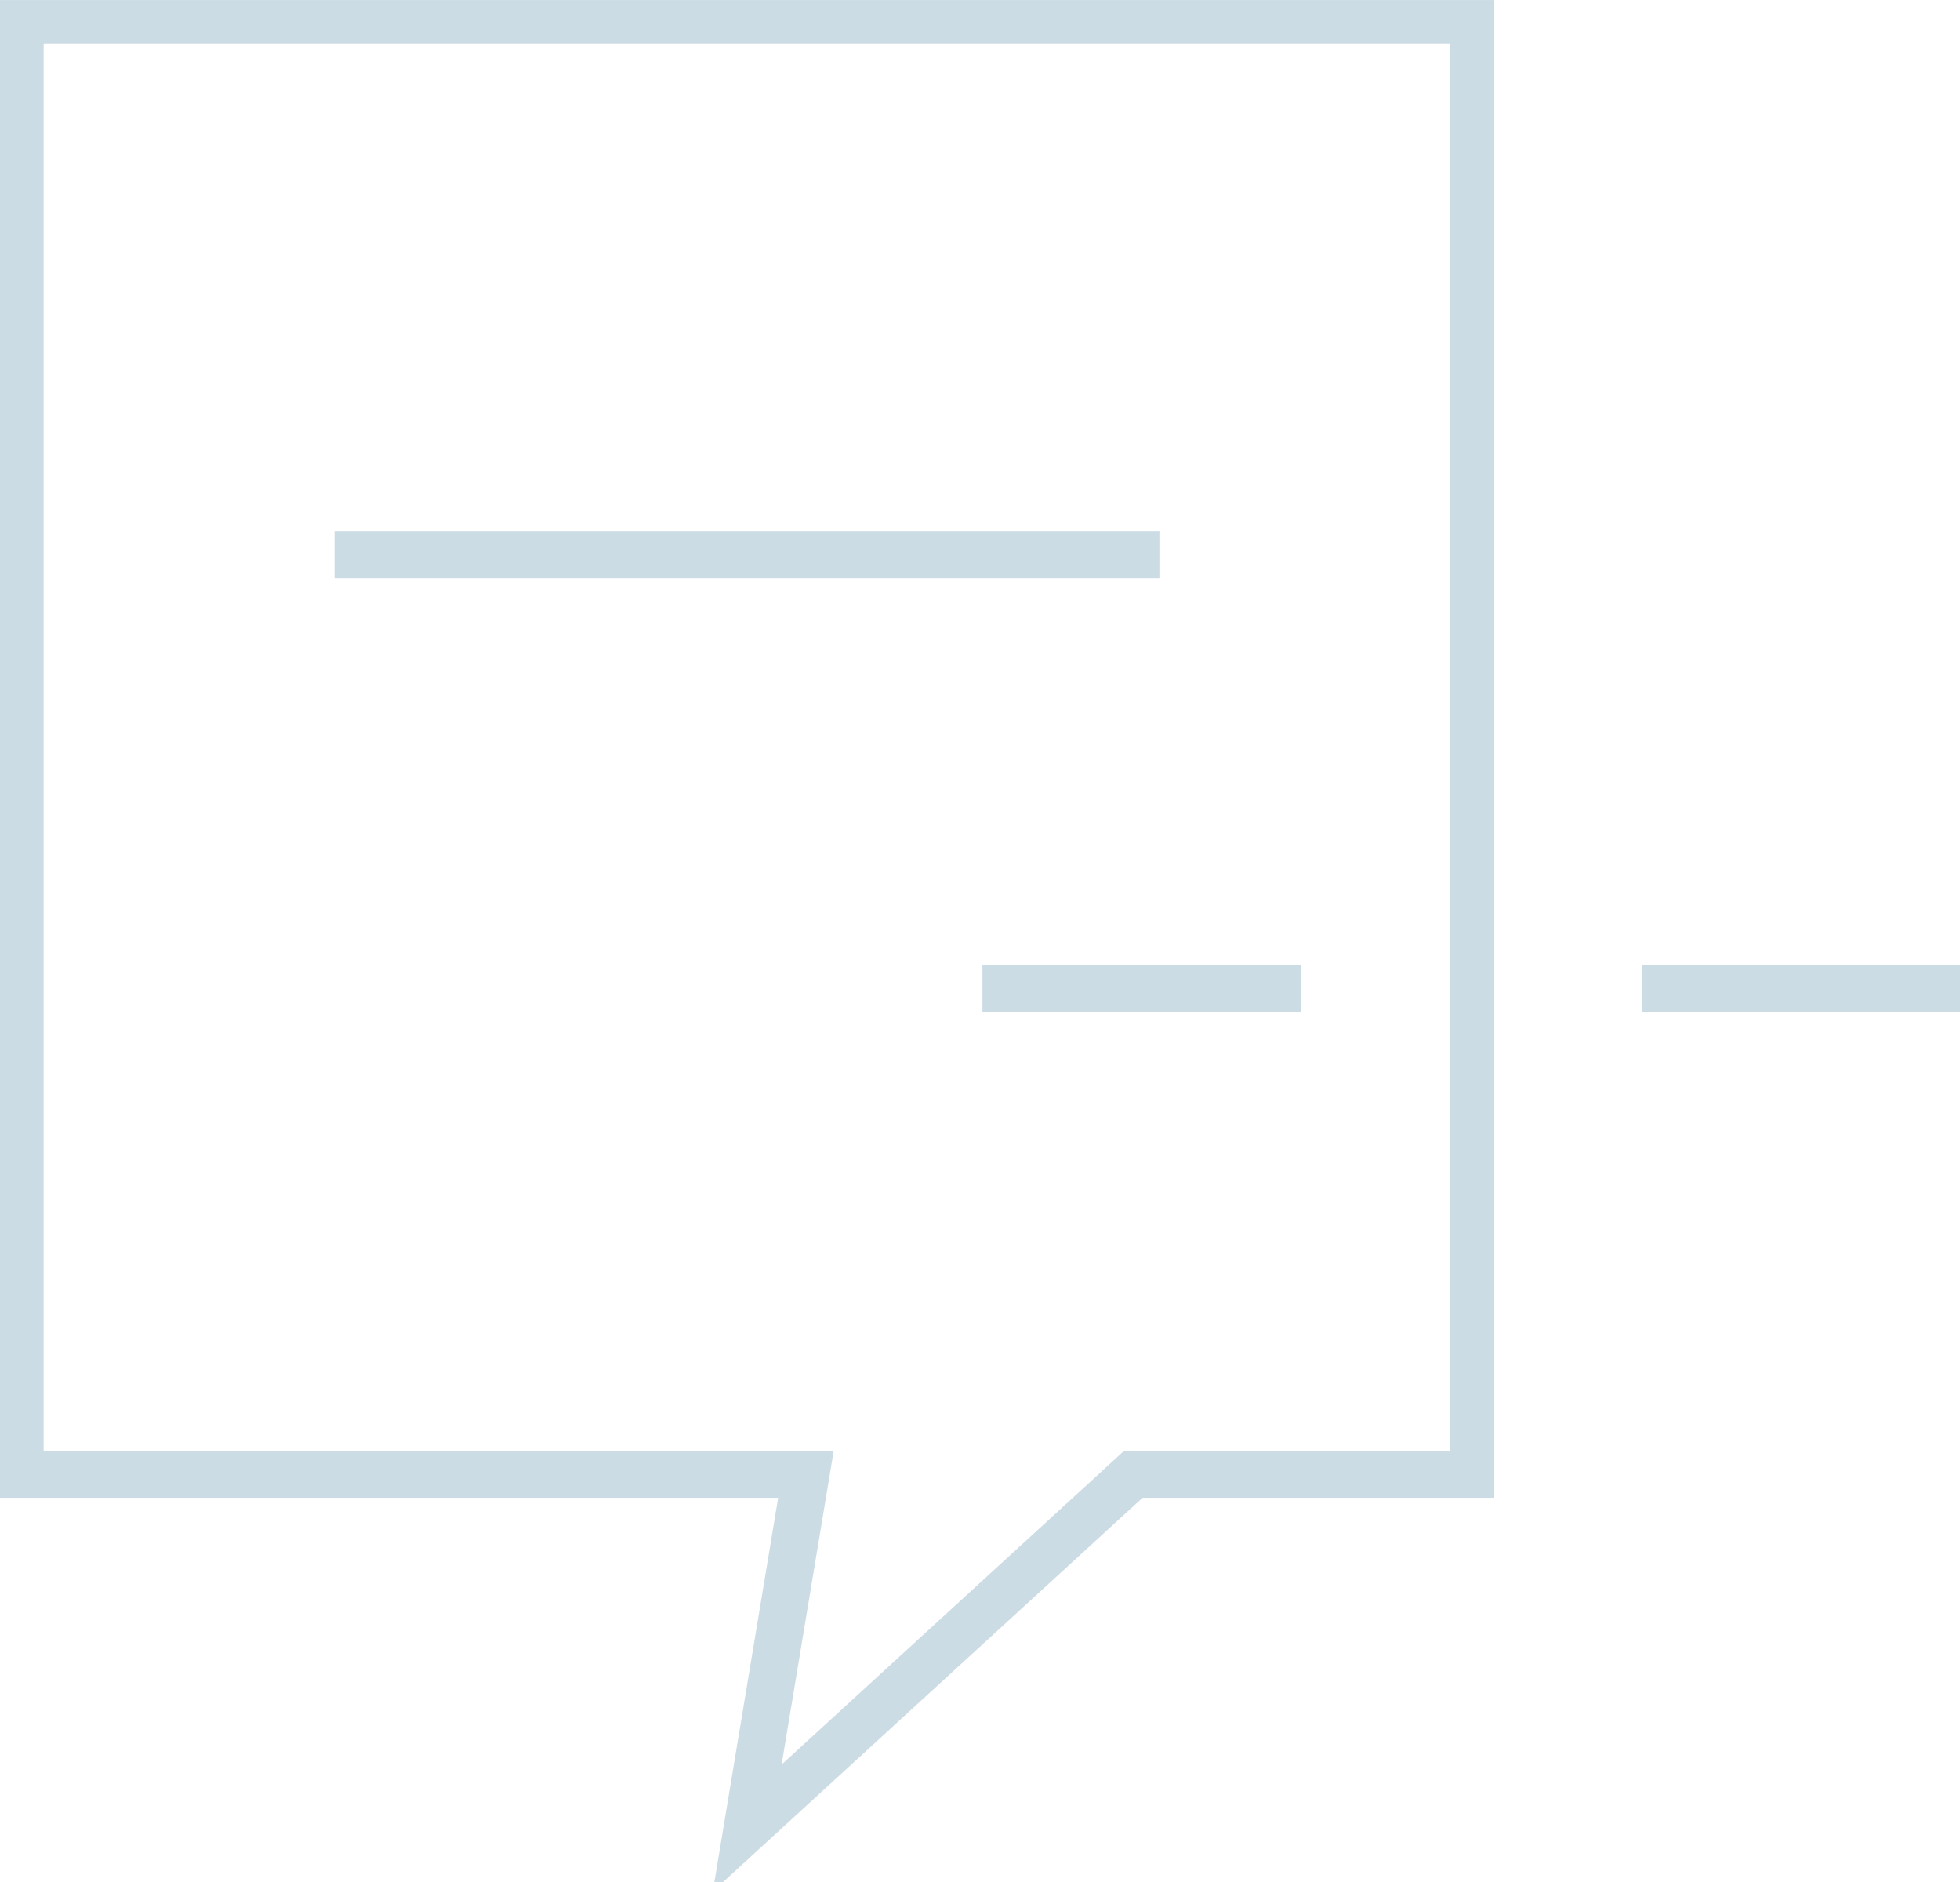 <svg xmlns="http://www.w3.org/2000/svg" xmlns:xlink="http://www.w3.org/1999/xlink" width="41.62" height="39.958" viewBox="0 0 41.62 39.958">
  <defs>
    <clipPath id="clip-path">
      <rect id="Rectangle_15" data-name="Rectangle 15" width="31.725" height="39.958" fill="none" stroke="#ccdce4" stroke-width="1"/>
    </clipPath>
  </defs>
  <g id="Group_35" data-name="Group 35" transform="translate(-309 -2722.841)">
    <path id="Path_27" data-name="Path 27" d="M0,0V17.516" transform="translate(333.62 2734.614) rotate(90)" fill="none" stroke="#ccdce4" stroke-width="1"/>
    <path id="Path_28" data-name="Path 28" d="M0,0V6.758" transform="translate(336.62 2743.82) rotate(90)" fill="none" stroke="#ccdce4" stroke-width="1"/>
    <g id="Group_34" data-name="Group 34" transform="translate(309 2722.842)">
      <g id="Group_33" data-name="Group 33" transform="translate(0 0)" clip-path="url(#clip-path)">
        <path id="Path_26" data-name="Path 26" d="M17.187,31.371H.5V.5H31.371V31.371H24.14l-8.2,7.509Z" transform="translate(-0.073 -0.073)" fill="none" stroke="#ccdce4" stroke-miterlimit="10" stroke-width="1"/>
      </g>
    </g>
    <path id="Path_29" data-name="Path 29" d="M0,0V6.758" transform="translate(350.62 2743.82) rotate(90)" fill="none" stroke="#ccdce4" stroke-width="1"/>
  </g>
</svg>
